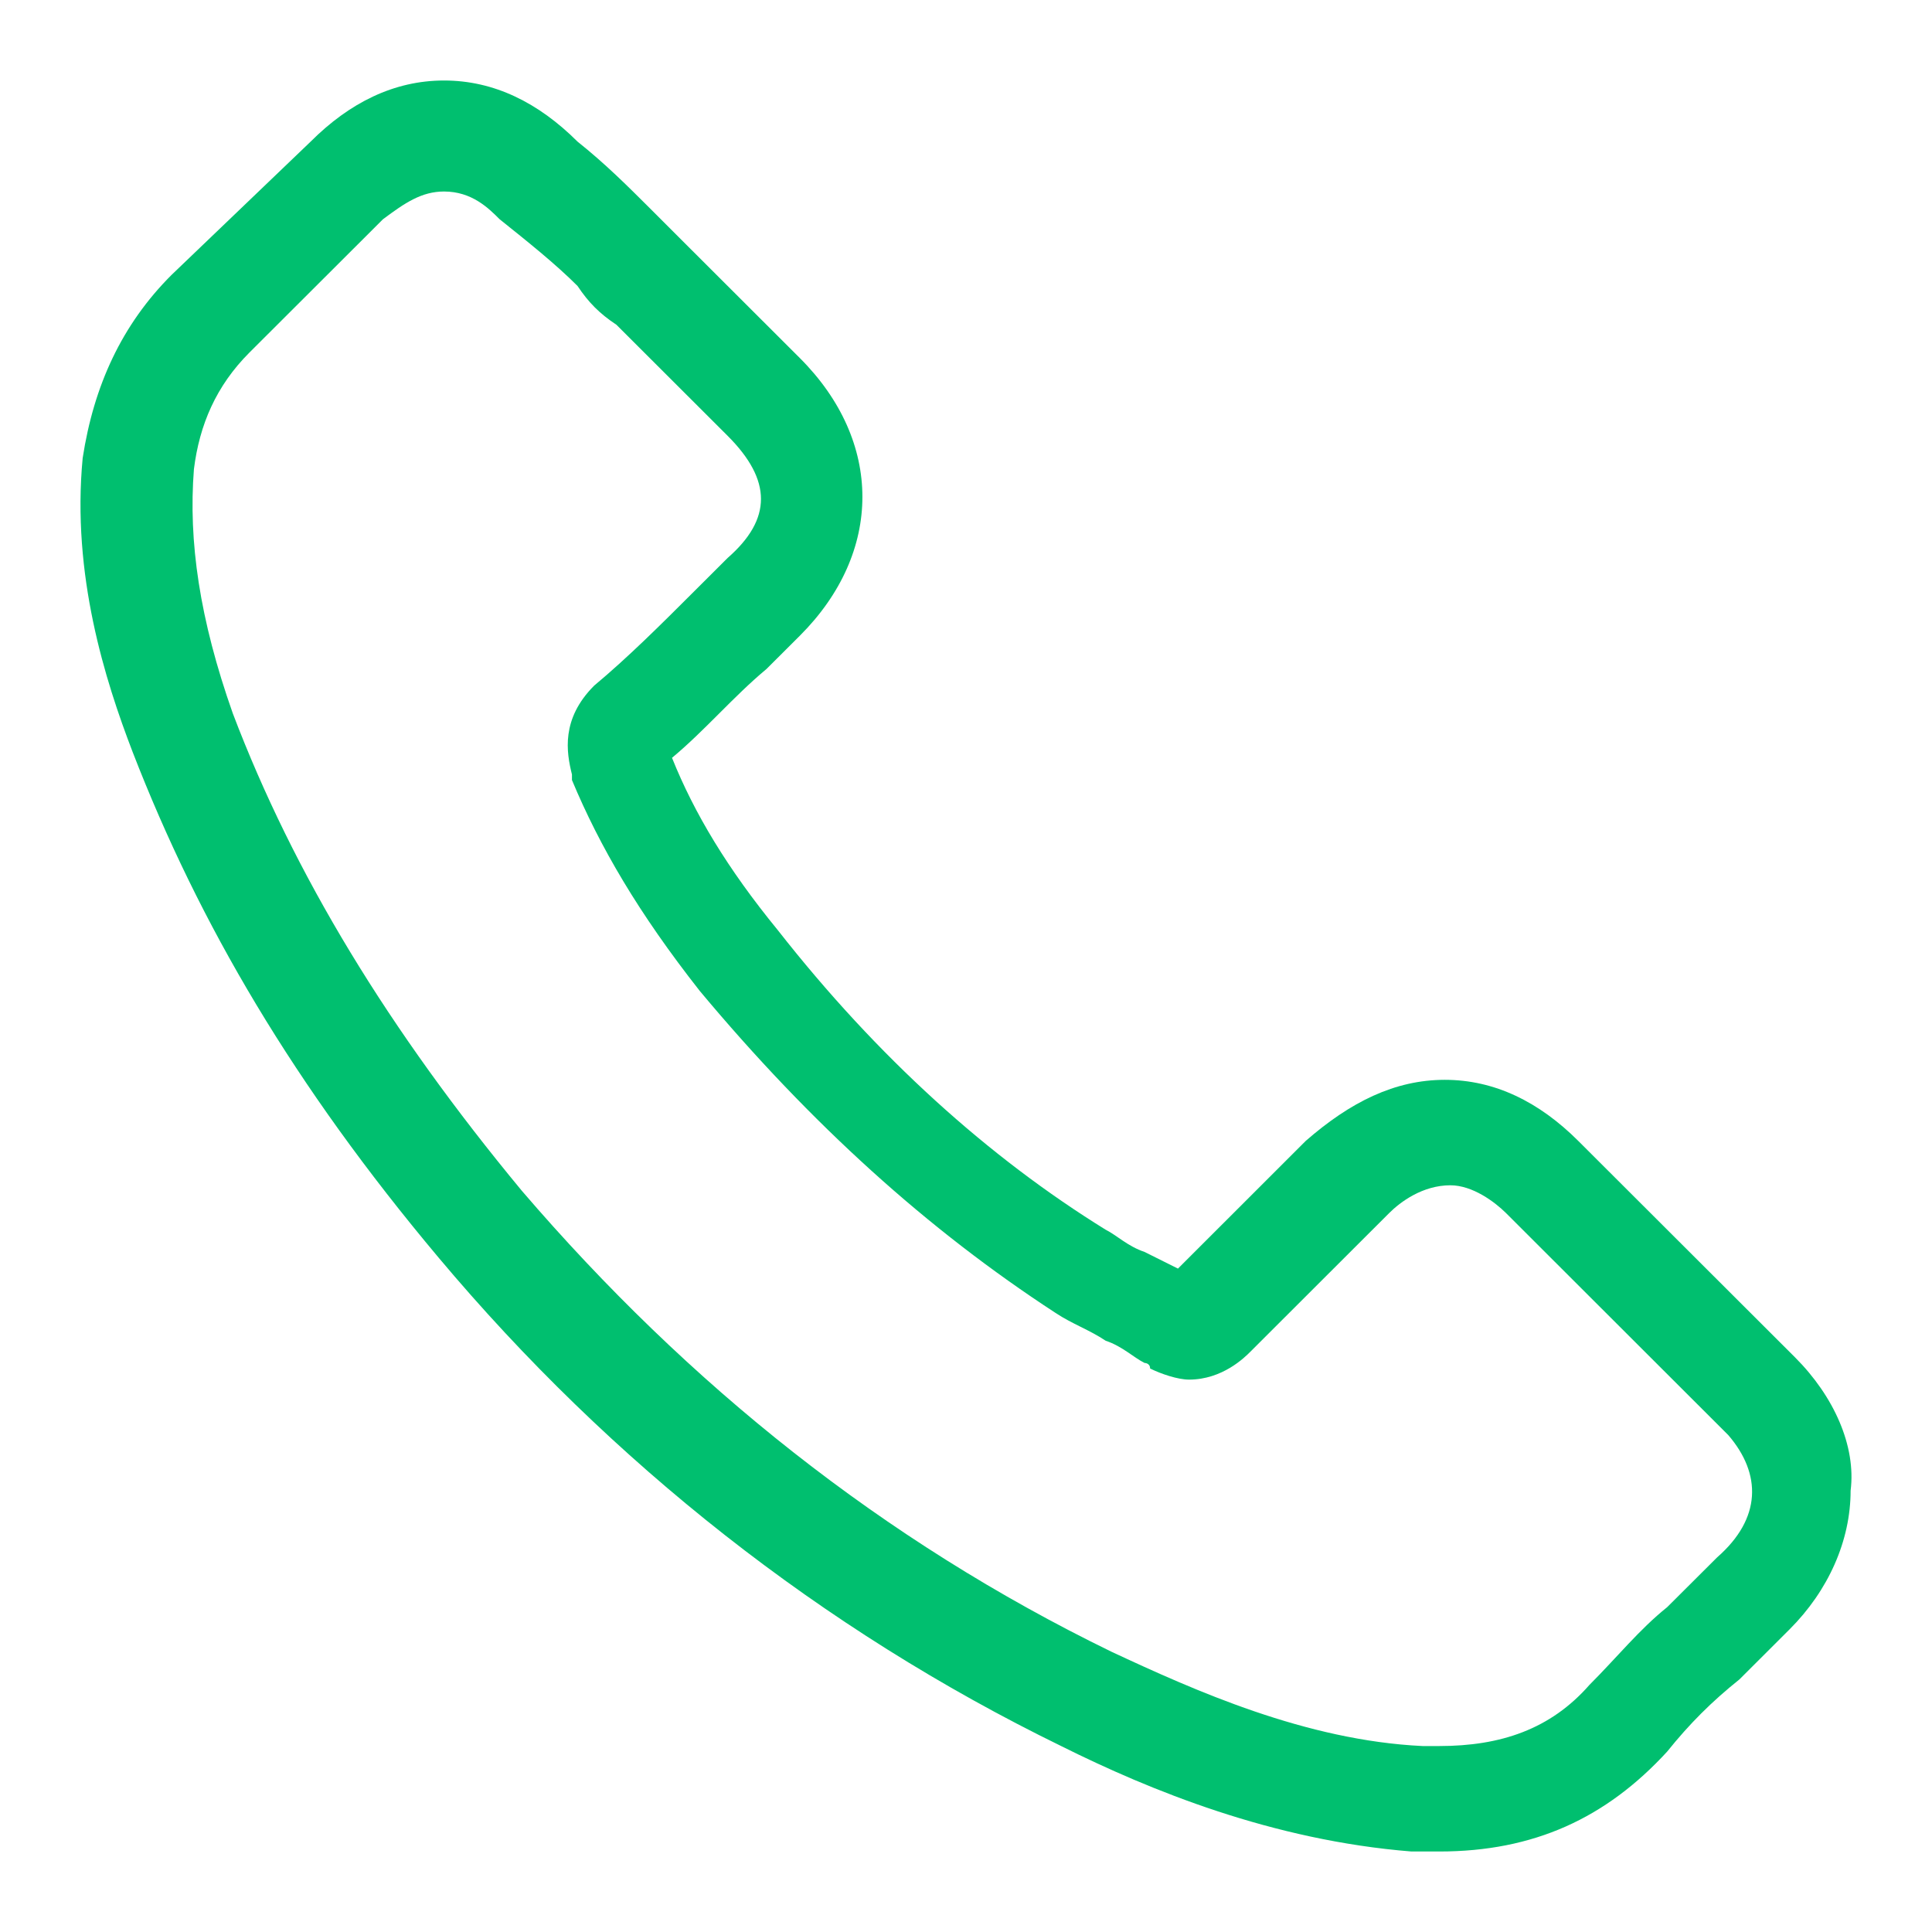 <?xml version="1.0" encoding="UTF-8"?> <svg xmlns="http://www.w3.org/2000/svg" width="24" height="24" viewBox="0 0 24 24" fill="none"><path d="M22.299 16.862L19.605 14.172C19.122 13.69 18.569 13.414 17.948 13.414C17.326 13.414 16.774 13.69 16.221 14.172L14.633 15.759C14.495 15.69 14.357 15.621 14.218 15.552C14.011 15.483 13.873 15.345 13.735 15.276C12.285 14.379 10.903 13.138 9.66 11.552C9.039 10.793 8.624 10.103 8.348 9.414C8.762 9.069 9.108 8.655 9.522 8.31C9.66 8.172 9.798 8.034 9.936 7.897C10.972 6.862 10.972 5.483 9.936 4.448L8.555 3.069C8.417 2.931 8.21 2.724 8.072 2.586C7.795 2.31 7.519 2.034 7.174 1.759C6.69 1.276 6.138 1 5.516 1C4.895 1 4.342 1.276 3.859 1.759L2.132 3.414C1.511 4.034 1.165 4.793 1.027 5.69C0.889 7.138 1.304 8.448 1.649 9.345C2.478 11.483 3.652 13.483 5.447 15.621C7.588 18.172 10.213 20.241 13.182 21.69C14.287 22.241 15.807 22.862 17.534 23C17.672 23 17.741 23 17.879 23C19.053 23 19.951 22.586 20.71 21.759C20.987 21.414 21.263 21.138 21.608 20.862C21.815 20.655 22.023 20.448 22.23 20.241C22.713 19.759 22.989 19.138 22.989 18.517C23.059 17.965 22.782 17.345 22.299 16.862ZM21.332 19.345C21.125 19.552 20.918 19.759 20.71 19.965C20.365 20.241 20.089 20.586 19.744 20.931C19.26 21.483 18.639 21.69 17.879 21.69C17.81 21.69 17.741 21.69 17.672 21.69C16.221 21.621 14.84 21 13.804 20.517C10.972 19.138 8.555 17.207 6.483 14.793C4.826 12.793 3.652 10.862 2.892 8.862C2.478 7.69 2.339 6.724 2.409 5.828C2.478 5.276 2.685 4.793 3.099 4.379L4.757 2.724C5.033 2.517 5.24 2.379 5.516 2.379C5.862 2.379 6.069 2.586 6.207 2.724C6.552 3 6.898 3.276 7.174 3.552C7.312 3.759 7.45 3.897 7.657 4.034L9.039 5.414C9.591 5.966 9.591 6.448 9.039 6.931C8.901 7.069 8.762 7.207 8.624 7.345C8.21 7.759 7.795 8.172 7.381 8.517C6.967 8.931 7.036 9.345 7.105 9.621V9.69C7.45 10.517 7.934 11.345 8.693 12.31C10.075 13.966 11.525 15.276 13.113 16.31C13.321 16.448 13.528 16.517 13.735 16.655C13.942 16.724 14.08 16.862 14.218 16.931C14.218 16.931 14.287 16.931 14.287 17C14.426 17.069 14.633 17.138 14.771 17.138C15.185 17.138 15.462 16.862 15.531 16.793L17.257 15.069C17.395 14.931 17.672 14.724 18.017 14.724C18.293 14.724 18.569 14.931 18.708 15.069L21.47 17.828C21.884 18.31 21.884 18.862 21.332 19.345Z" fill="#00BF6F"></path></svg> 
